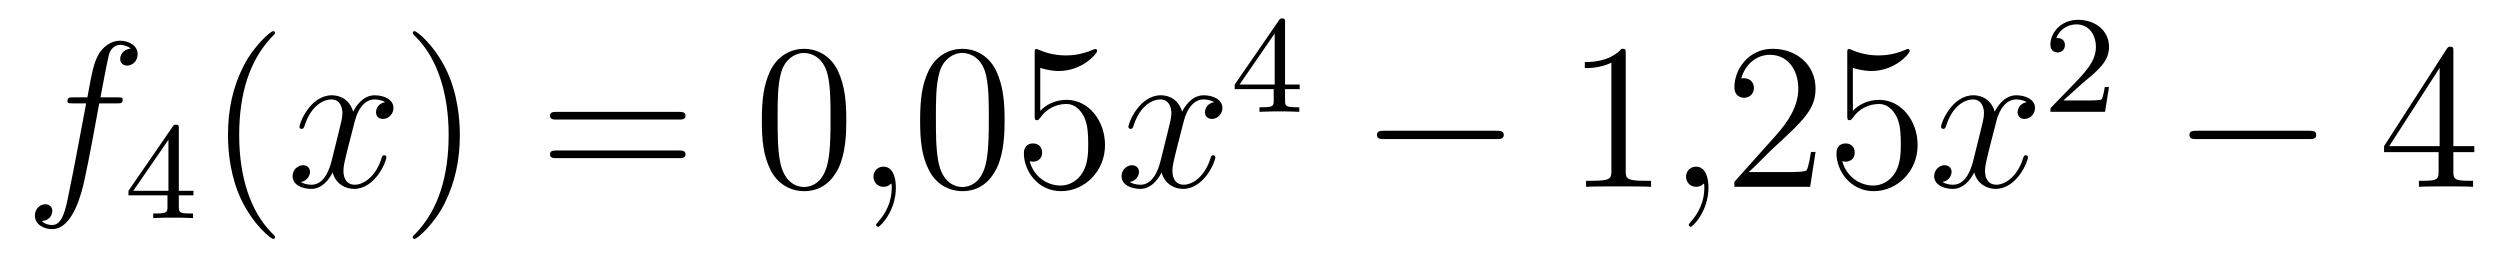 <?xml version='1.0'?>
<!-- This file was generated by dvisvgm 1.14.1 -->
<svg height='15pt' version='1.1' viewBox='0 -15 144 15' width='144pt' xmlns='http://www.w3.org/2000/svg' xmlns:xlink='http://www.w3.org/1999/xlink'>
<g id='page1'>
<g transform='matrix(1 0 0 1 -127 650)'>
<path d='M133.732 -659.046C133.971 -659.046 134.066 -659.046 134.066 -659.273C134.066 -659.392 133.971 -659.392 133.755 -659.392H132.787C133.014 -660.623 133.182 -661.472 133.277 -661.855C133.349 -662.142 133.6 -662.417 133.911 -662.417C134.162 -662.417 134.413 -662.309 134.532 -662.202C134.066 -662.154 133.923 -661.807 133.923 -661.604C133.923 -661.365 134.102 -661.221 134.329 -661.221C134.568 -661.221 134.927 -661.424 134.927 -661.879C134.927 -662.381 134.425 -662.656 133.899 -662.656C133.385 -662.656 132.883 -662.273 132.644 -661.807C132.428 -661.388 132.309 -660.958 132.034 -659.392H131.233C131.006 -659.392 130.887 -659.392 130.887 -659.177C130.887 -659.046 130.958 -659.046 131.197 -659.046H131.962C131.747 -657.934 131.257 -655.232 130.982 -653.953C130.779 -652.913 130.6 -652.04 130.002 -652.04C129.966 -652.04 129.619 -652.04 129.404 -652.267C130.014 -652.315 130.014 -652.841 130.014 -652.853C130.014 -653.092 129.834 -653.236 129.608 -653.236C129.368 -653.236 129.01 -653.032 129.01 -652.578C129.01 -652.064 129.536 -651.801 130.002 -651.801C131.221 -651.801 131.723 -653.989 131.855 -654.587C132.07 -655.507 132.656 -658.687 132.715 -659.046H133.732Z' fill-rule='evenodd'/>
<path d='M137.3 -657.596C137.3 -657.755 137.3 -657.819 137.132 -657.819C137.029 -657.819 137.021 -657.811 136.941 -657.699L134.399 -654.01V-653.747H136.646V-653.085C136.646 -652.791 136.622 -652.703 136.009 -652.703H135.825V-652.44C136.503 -652.464 136.519 -652.464 136.973 -652.464C137.427 -652.464 137.443 -652.464 138.12 -652.44V-652.703H137.937C137.323 -652.703 137.3 -652.791 137.3 -653.085V-653.747H138.144V-654.01H137.3V-657.596ZM136.702 -656.95V-654.01H134.678L136.702 -656.95Z' fill-rule='evenodd'/>
<path d='M142.845 -651.335C142.845 -651.371 142.845 -651.395 142.642 -651.598C141.447 -652.806 140.777 -654.778 140.777 -657.217C140.777 -659.536 141.339 -661.532 142.726 -662.943C142.845 -663.05 142.845 -663.074 142.845 -663.11C142.845 -663.182 142.785 -663.206 142.737 -663.206C142.582 -663.206 141.602 -662.345 141.016 -661.173C140.407 -659.966 140.132 -658.687 140.132 -657.217C140.132 -656.152 140.299 -654.73 140.92 -653.451C141.626 -652.017 142.606 -651.239 142.737 -651.239C142.785 -651.239 142.845 -651.263 142.845 -651.335Z' fill-rule='evenodd'/>
<path d='M149.185 -659.117C148.802 -659.046 148.659 -658.759 148.659 -658.532C148.659 -658.245 148.886 -658.149 149.053 -658.149C149.412 -658.149 149.663 -658.46 149.663 -658.782C149.663 -659.285 149.089 -659.512 148.587 -659.512C147.858 -659.512 147.451 -658.794 147.344 -658.567C147.069 -659.464 146.328 -659.512 146.113 -659.512C144.893 -659.512 144.248 -657.946 144.248 -657.683C144.248 -657.635 144.295 -657.575 144.379 -657.575C144.475 -657.575 144.499 -657.647 144.523 -657.695C144.929 -659.022 145.73 -659.273 146.077 -659.273C146.615 -659.273 146.722 -658.771 146.722 -658.484C146.722 -658.221 146.65 -657.946 146.507 -657.372L146.101 -655.734C145.921 -655.017 145.575 -654.36 144.941 -654.36C144.881 -654.36 144.583 -654.36 144.331 -654.515C144.762 -654.599 144.857 -654.957 144.857 -655.101C144.857 -655.34 144.678 -655.483 144.451 -655.483C144.164 -655.483 143.853 -655.232 143.853 -654.85C143.853 -654.348 144.415 -654.12 144.929 -654.12C145.503 -654.12 145.91 -654.575 146.16 -655.065C146.352 -654.36 146.949 -654.12 147.392 -654.12C148.611 -654.12 149.256 -655.687 149.256 -655.949C149.256 -656.009 149.209 -656.057 149.137 -656.057C149.03 -656.057 149.017 -655.997 148.982 -655.902C148.659 -654.85 147.966 -654.36 147.428 -654.36C147.009 -654.36 146.782 -654.67 146.782 -655.16C146.782 -655.423 146.83 -655.615 147.021 -656.404L147.44 -658.029C147.619 -658.747 148.025 -659.273 148.575 -659.273C148.599 -659.273 148.934 -659.273 149.185 -659.117Z' fill-rule='evenodd'/>
<path d='M153.487 -657.217C153.487 -658.125 153.368 -659.607 152.698 -660.994C151.993 -662.428 151.013 -663.206 150.881 -663.206C150.833 -663.206 150.774 -663.182 150.774 -663.11C150.774 -663.074 150.774 -663.05 150.977 -662.847C152.172 -661.64 152.842 -659.667 152.842 -657.228C152.842 -654.909 152.28 -652.913 150.893 -651.502C150.774 -651.395 150.774 -651.371 150.774 -651.335C150.774 -651.263 150.833 -651.239 150.881 -651.239C151.037 -651.239 152.017 -652.1 152.603 -653.272C153.213 -654.491 153.487 -655.782 153.487 -657.217Z' fill-rule='evenodd'/>
<path d='M166.104 -658.113C166.271 -658.113 166.486 -658.113 166.486 -658.328C166.486 -658.555 166.283 -658.555 166.104 -658.555H159.063C158.895 -658.555 158.68 -658.555 158.68 -658.34C158.68 -658.113 158.884 -658.113 159.063 -658.113H166.104ZM166.104 -655.89C166.271 -655.89 166.486 -655.89 166.486 -656.105C166.486 -656.332 166.283 -656.332 166.104 -656.332H159.063C158.895 -656.332 158.68 -656.332 158.68 -656.117C158.68 -655.89 158.884 -655.89 159.063 -655.89H166.104Z' fill-rule='evenodd'/>
<path d='M175.747 -658.065C175.747 -659.058 175.688 -660.026 175.257 -660.934C174.767 -661.927 173.906 -662.189 173.321 -662.189C172.627 -662.189 171.779 -661.843 171.336 -660.851C171.002 -660.097 170.882 -659.356 170.882 -658.065C170.882 -656.906 170.966 -656.033 171.396 -655.184C171.862 -654.276 172.687 -653.989 173.309 -653.989C174.349 -653.989 174.946 -654.611 175.293 -655.304C175.724 -656.2 175.747 -657.372 175.747 -658.065ZM173.309 -654.228C172.926 -654.228 172.149 -654.443 171.922 -655.746C171.791 -656.463 171.791 -657.372 171.791 -658.209C171.791 -659.189 171.791 -660.073 171.982 -660.779C172.185 -661.58 172.795 -661.95 173.309 -661.95C173.763 -661.95 174.456 -661.675 174.684 -660.648C174.839 -659.966 174.839 -659.022 174.839 -658.209C174.839 -657.408 174.839 -656.499 174.707 -655.77C174.48 -654.455 173.727 -654.228 173.309 -654.228Z' fill-rule='evenodd'/>
<path d='M178.602 -654.192C178.602 -654.886 178.375 -655.4 177.885 -655.4C177.502 -655.4 177.311 -655.089 177.311 -654.826C177.311 -654.563 177.49 -654.24 177.897 -654.24C178.052 -654.24 178.183 -654.288 178.291 -654.395C178.315 -654.419 178.327 -654.419 178.339 -654.419C178.363 -654.419 178.363 -654.252 178.363 -654.192C178.363 -653.798 178.291 -653.021 177.598 -652.244C177.466 -652.1 177.466 -652.076 177.466 -652.053C177.466 -651.993 177.526 -651.933 177.586 -651.933C177.682 -651.933 178.602 -652.818 178.602 -654.192Z' fill-rule='evenodd'/>
<path d='M184.865 -658.065C184.865 -659.058 184.805 -660.026 184.374 -660.934C183.885 -661.927 183.024 -662.189 182.438 -662.189C181.745 -662.189 180.896 -661.843 180.454 -660.851C180.119 -660.097 179.999 -659.356 179.999 -658.065C179.999 -656.906 180.083 -656.033 180.513 -655.184C180.98 -654.276 181.805 -653.989 182.426 -653.989C183.466 -653.989 184.064 -654.611 184.41 -655.304C184.841 -656.2 184.865 -657.372 184.865 -658.065ZM182.426 -654.228C182.044 -654.228 181.266 -654.443 181.039 -655.746C180.908 -656.463 180.908 -657.372 180.908 -658.209C180.908 -659.189 180.908 -660.073 181.099 -660.779C181.302 -661.58 181.912 -661.95 182.426 -661.95C182.88 -661.95 183.574 -661.675 183.801 -660.648C183.956 -659.966 183.956 -659.022 183.956 -658.209C183.956 -657.408 183.956 -656.499 183.825 -655.77C183.598 -654.455 182.844 -654.228 182.426 -654.228ZM186.919 -661.09C187.433 -660.922 187.852 -660.91 187.983 -660.91C189.334 -660.91 190.195 -661.902 190.195 -662.07C190.195 -662.118 190.171 -662.178 190.099 -662.178C190.075 -662.178 190.051 -662.178 189.944 -662.13C189.274 -661.843 188.7 -661.807 188.39 -661.807C187.601 -661.807 187.039 -662.046 186.812 -662.142C186.728 -662.178 186.704 -662.178 186.692 -662.178C186.597 -662.178 186.597 -662.106 186.597 -661.914V-658.364C186.597 -658.149 186.597 -658.077 186.74 -658.077C186.8 -658.077 186.812 -658.089 186.931 -658.233C187.266 -658.723 187.828 -659.01 188.425 -659.01C189.059 -659.01 189.37 -658.424 189.465 -658.221C189.669 -657.754 189.681 -657.169 189.681 -656.714C189.681 -656.26 189.681 -655.579 189.346 -655.041C189.083 -654.611 188.617 -654.312 188.091 -654.312C187.302 -654.312 186.525 -654.85 186.309 -655.722C186.369 -655.698 186.441 -655.687 186.501 -655.687C186.704 -655.687 187.027 -655.806 187.027 -656.212C187.027 -656.547 186.8 -656.738 186.501 -656.738C186.286 -656.738 185.975 -656.631 185.975 -656.165C185.975 -655.148 186.788 -653.989 188.115 -653.989C189.465 -653.989 190.649 -655.125 190.649 -656.643C190.649 -658.065 189.693 -659.249 188.438 -659.249C187.756 -659.249 187.23 -658.95 186.919 -658.615V-661.09Z' fill-rule='evenodd'/>
<path d='M196.933 -659.117C196.55 -659.046 196.408 -658.759 196.408 -658.532C196.408 -658.245 196.634 -658.149 196.801 -658.149C197.16 -658.149 197.412 -658.46 197.412 -658.782C197.412 -659.285 196.837 -659.512 196.336 -659.512C195.606 -659.512 195.2 -658.794 195.092 -658.567C194.818 -659.464 194.076 -659.512 193.861 -659.512C192.642 -659.512 191.996 -657.946 191.996 -657.683C191.996 -657.635 192.044 -657.575 192.127 -657.575C192.223 -657.575 192.247 -657.647 192.271 -657.695C192.678 -659.022 193.478 -659.273 193.825 -659.273C194.363 -659.273 194.471 -658.771 194.471 -658.484C194.471 -658.221 194.399 -657.946 194.256 -657.372L193.849 -655.734C193.67 -655.017 193.324 -654.36 192.69 -654.36C192.63 -654.36 192.331 -654.36 192.08 -654.515C192.51 -654.599 192.606 -654.957 192.606 -655.101C192.606 -655.34 192.427 -655.483 192.199 -655.483C191.913 -655.483 191.602 -655.232 191.602 -654.85C191.602 -654.348 192.163 -654.12 192.678 -654.12C193.252 -654.12 193.658 -654.575 193.909 -655.065C194.1 -654.36 194.698 -654.12 195.14 -654.12C196.36 -654.12 197.005 -655.687 197.005 -655.949C197.005 -656.009 196.957 -656.057 196.885 -656.057C196.778 -656.057 196.765 -655.997 196.73 -655.902C196.408 -654.85 195.714 -654.36 195.176 -654.36C194.758 -654.36 194.531 -654.67 194.531 -655.16C194.531 -655.423 194.579 -655.615 194.77 -656.404L195.188 -658.029C195.367 -658.747 195.774 -659.273 196.324 -659.273C196.348 -659.273 196.682 -659.273 196.933 -659.117Z' fill-rule='evenodd'/>
<path d='M201.019 -663.716C201.019 -663.875 201.019 -663.939 200.852 -663.939C200.749 -663.939 200.741 -663.931 200.66 -663.819L198.119 -660.13V-659.867H200.366V-659.205C200.366 -658.911 200.342 -658.823 199.729 -658.823H199.546V-658.56C200.222 -658.584 200.239 -658.584 200.693 -658.584S201.163 -658.584 201.84 -658.56V-658.823H201.656C201.043 -658.823 201.019 -658.911 201.019 -659.205V-659.867H201.864V-660.13H201.019V-663.716ZM200.422 -663.07V-660.13H198.398L200.422 -663.07Z' fill-rule='evenodd'/>
<path d='M213.198 -656.989C213.401 -656.989 213.617 -656.989 213.617 -657.228C213.617 -657.468 213.401 -657.468 213.198 -657.468H206.731C206.527 -657.468 206.312 -657.468 206.312 -657.228C206.312 -656.989 206.527 -656.989 206.731 -656.989H213.198Z' fill-rule='evenodd'/>
<path d='M220.642 -661.902C220.642 -662.178 220.642 -662.189 220.402 -662.189C220.115 -661.867 219.517 -661.424 218.286 -661.424V-661.078C218.561 -661.078 219.158 -661.078 219.816 -661.388V-655.16C219.816 -654.73 219.78 -654.587 218.729 -654.587H218.358V-654.24C218.681 -654.264 219.84 -654.264 220.235 -654.264C220.63 -654.264 221.777 -654.264 222.1 -654.24V-654.587H221.729C220.678 -654.587 220.642 -654.73 220.642 -655.16V-661.902Z' fill-rule='evenodd'/>
<path d='M225.408 -654.192C225.408 -654.886 225.181 -655.4 224.69 -655.4C224.309 -655.4 224.117 -655.089 224.117 -654.826C224.117 -654.563 224.297 -654.24 224.702 -654.24C224.858 -654.24 224.989 -654.288 225.097 -654.395C225.121 -654.419 225.133 -654.419 225.145 -654.419C225.169 -654.419 225.169 -654.252 225.169 -654.192C225.169 -653.798 225.097 -653.021 224.404 -652.244C224.273 -652.1 224.273 -652.076 224.273 -652.053C224.273 -651.993 224.333 -651.933 224.392 -651.933C224.488 -651.933 225.408 -652.818 225.408 -654.192Z' fill-rule='evenodd'/>
<path d='M231.575 -656.248H231.312C231.276 -656.045 231.181 -655.387 231.061 -655.196C230.977 -655.089 230.296 -655.089 229.938 -655.089H227.726C228.049 -655.364 228.778 -656.129 229.088 -656.416C230.905 -658.089 231.575 -658.711 231.575 -659.894C231.575 -661.269 230.488 -662.189 229.1 -662.189C227.714 -662.189 226.901 -661.006 226.901 -659.978C226.901 -659.368 227.428 -659.368 227.462 -659.368C227.714 -659.368 228.025 -659.547 228.025 -659.93C228.025 -660.265 227.797 -660.492 227.462 -660.492C227.356 -660.492 227.332 -660.492 227.296 -660.48C227.522 -661.293 228.168 -661.843 228.946 -661.843C229.962 -661.843 230.582 -660.994 230.582 -659.894C230.582 -658.878 229.997 -657.993 229.316 -657.228L226.901 -654.527V-654.24H231.264L231.575 -656.248ZM233.725 -661.09C234.24 -660.922 234.658 -660.91 234.79 -660.91C236.141 -660.91 237.001 -661.902 237.001 -662.07C237.001 -662.118 236.977 -662.178 236.905 -662.178C236.881 -662.178 236.857 -662.178 236.749 -662.13C236.081 -661.843 235.507 -661.807 235.196 -661.807C234.407 -661.807 233.845 -662.046 233.618 -662.142C233.534 -662.178 233.51 -662.178 233.498 -662.178C233.402 -662.178 233.402 -662.106 233.402 -661.914V-658.364C233.402 -658.149 233.402 -658.077 233.546 -658.077C233.606 -658.077 233.618 -658.089 233.737 -658.233C234.072 -658.723 234.634 -659.01 235.231 -659.01C235.865 -659.01 236.176 -658.424 236.272 -658.221C236.476 -657.754 236.486 -657.169 236.486 -656.714C236.486 -656.26 236.486 -655.579 236.153 -655.041C235.889 -654.611 235.423 -654.312 234.896 -654.312C234.108 -654.312 233.332 -654.85 233.116 -655.722C233.176 -655.698 233.248 -655.687 233.308 -655.687C233.51 -655.687 233.833 -655.806 233.833 -656.212C233.833 -656.547 233.606 -656.738 233.308 -656.738C233.092 -656.738 232.781 -656.631 232.781 -656.165C232.781 -655.148 233.594 -653.989 234.922 -653.989C236.272 -653.989 237.455 -655.125 237.455 -656.643C237.455 -658.065 236.498 -659.249 235.244 -659.249C234.563 -659.249 234.036 -658.95 233.725 -658.615V-661.09Z' fill-rule='evenodd'/>
<path d='M243.739 -659.117C243.358 -659.046 243.214 -658.759 243.214 -658.532C243.214 -658.245 243.44 -658.149 243.608 -658.149C243.967 -658.149 244.218 -658.46 244.218 -658.782C244.218 -659.285 243.644 -659.512 243.142 -659.512C242.413 -659.512 242.006 -658.794 241.898 -658.567C241.624 -659.464 240.882 -659.512 240.667 -659.512C239.448 -659.512 238.802 -657.946 238.802 -657.683C238.802 -657.635 238.85 -657.575 238.934 -657.575C239.029 -657.575 239.053 -657.647 239.077 -657.695C239.484 -659.022 240.284 -659.273 240.631 -659.273C241.17 -659.273 241.277 -658.771 241.277 -658.484C241.277 -658.221 241.205 -657.946 241.062 -657.372L240.655 -655.734C240.476 -655.017 240.13 -654.36 239.496 -654.36C239.436 -654.36 239.137 -654.36 238.886 -654.515C239.316 -654.599 239.412 -654.957 239.412 -655.101C239.412 -655.34 239.233 -655.483 239.005 -655.483C238.718 -655.483 238.408 -655.232 238.408 -654.85C238.408 -654.348 238.97 -654.12 239.484 -654.12C240.058 -654.12 240.464 -654.575 240.715 -655.065C240.906 -654.36 241.505 -654.12 241.946 -654.12C243.166 -654.12 243.811 -655.687 243.811 -655.949C243.811 -656.009 243.763 -656.057 243.691 -656.057C243.584 -656.057 243.572 -655.997 243.536 -655.902C243.214 -654.85 242.52 -654.36 241.982 -654.36C241.564 -654.36 241.337 -654.67 241.337 -655.16C241.337 -655.423 241.385 -655.615 241.576 -656.404L241.994 -658.029C242.173 -658.747 242.58 -659.273 243.13 -659.273C243.154 -659.273 243.488 -659.273 243.739 -659.117Z' fill-rule='evenodd'/>
<path d='M246.928 -660.186C247.055 -660.305 247.39 -660.568 247.517 -660.68C248.011 -661.134 248.48 -661.572 248.48 -662.297C248.48 -663.245 247.684 -663.859 246.688 -663.859C245.732 -663.859 245.102 -663.134 245.102 -662.425C245.102 -662.034 245.413 -661.978 245.525 -661.978C245.692 -661.978 245.939 -662.098 245.939 -662.401C245.939 -662.815 245.54 -662.815 245.446 -662.815C245.676 -663.397 246.21 -663.596 246.6 -663.596C247.342 -663.596 247.724 -662.967 247.724 -662.297C247.724 -661.468 247.142 -660.863 246.202 -659.899L245.198 -658.863C245.102 -658.775 245.102 -658.759 245.102 -658.56H248.25L248.48 -659.986H248.233C248.21 -659.827 248.147 -659.428 248.051 -659.277C248.003 -659.213 247.397 -659.213 247.27 -659.213H245.851L246.928 -660.186Z' fill-rule='evenodd'/>
<path d='M259.998 -656.989C260.201 -656.989 260.417 -656.989 260.417 -657.228C260.417 -657.468 260.201 -657.468 259.998 -657.468H253.531C253.327 -657.468 253.112 -657.468 253.112 -657.228C253.112 -656.989 253.327 -656.989 253.531 -656.989H259.998Z' fill-rule='evenodd'/>
<path d='M268.314 -662.022C268.314 -662.249 268.314 -662.309 268.146 -662.309C268.051 -662.309 268.015 -662.309 267.919 -662.166L264.322 -656.583V-656.236H267.464V-655.148C267.464 -654.706 267.442 -654.587 266.568 -654.587H266.329V-654.24C266.604 -654.264 267.548 -654.264 267.883 -654.264C268.218 -654.264 269.174 -654.264 269.449 -654.24V-654.587H269.21C268.35 -654.587 268.314 -654.706 268.314 -655.148V-656.236H269.521V-656.583H268.314V-662.022ZM267.524 -661.09V-656.583H264.62L267.524 -661.09Z' fill-rule='evenodd'/>
</g>
</g>
</svg>
